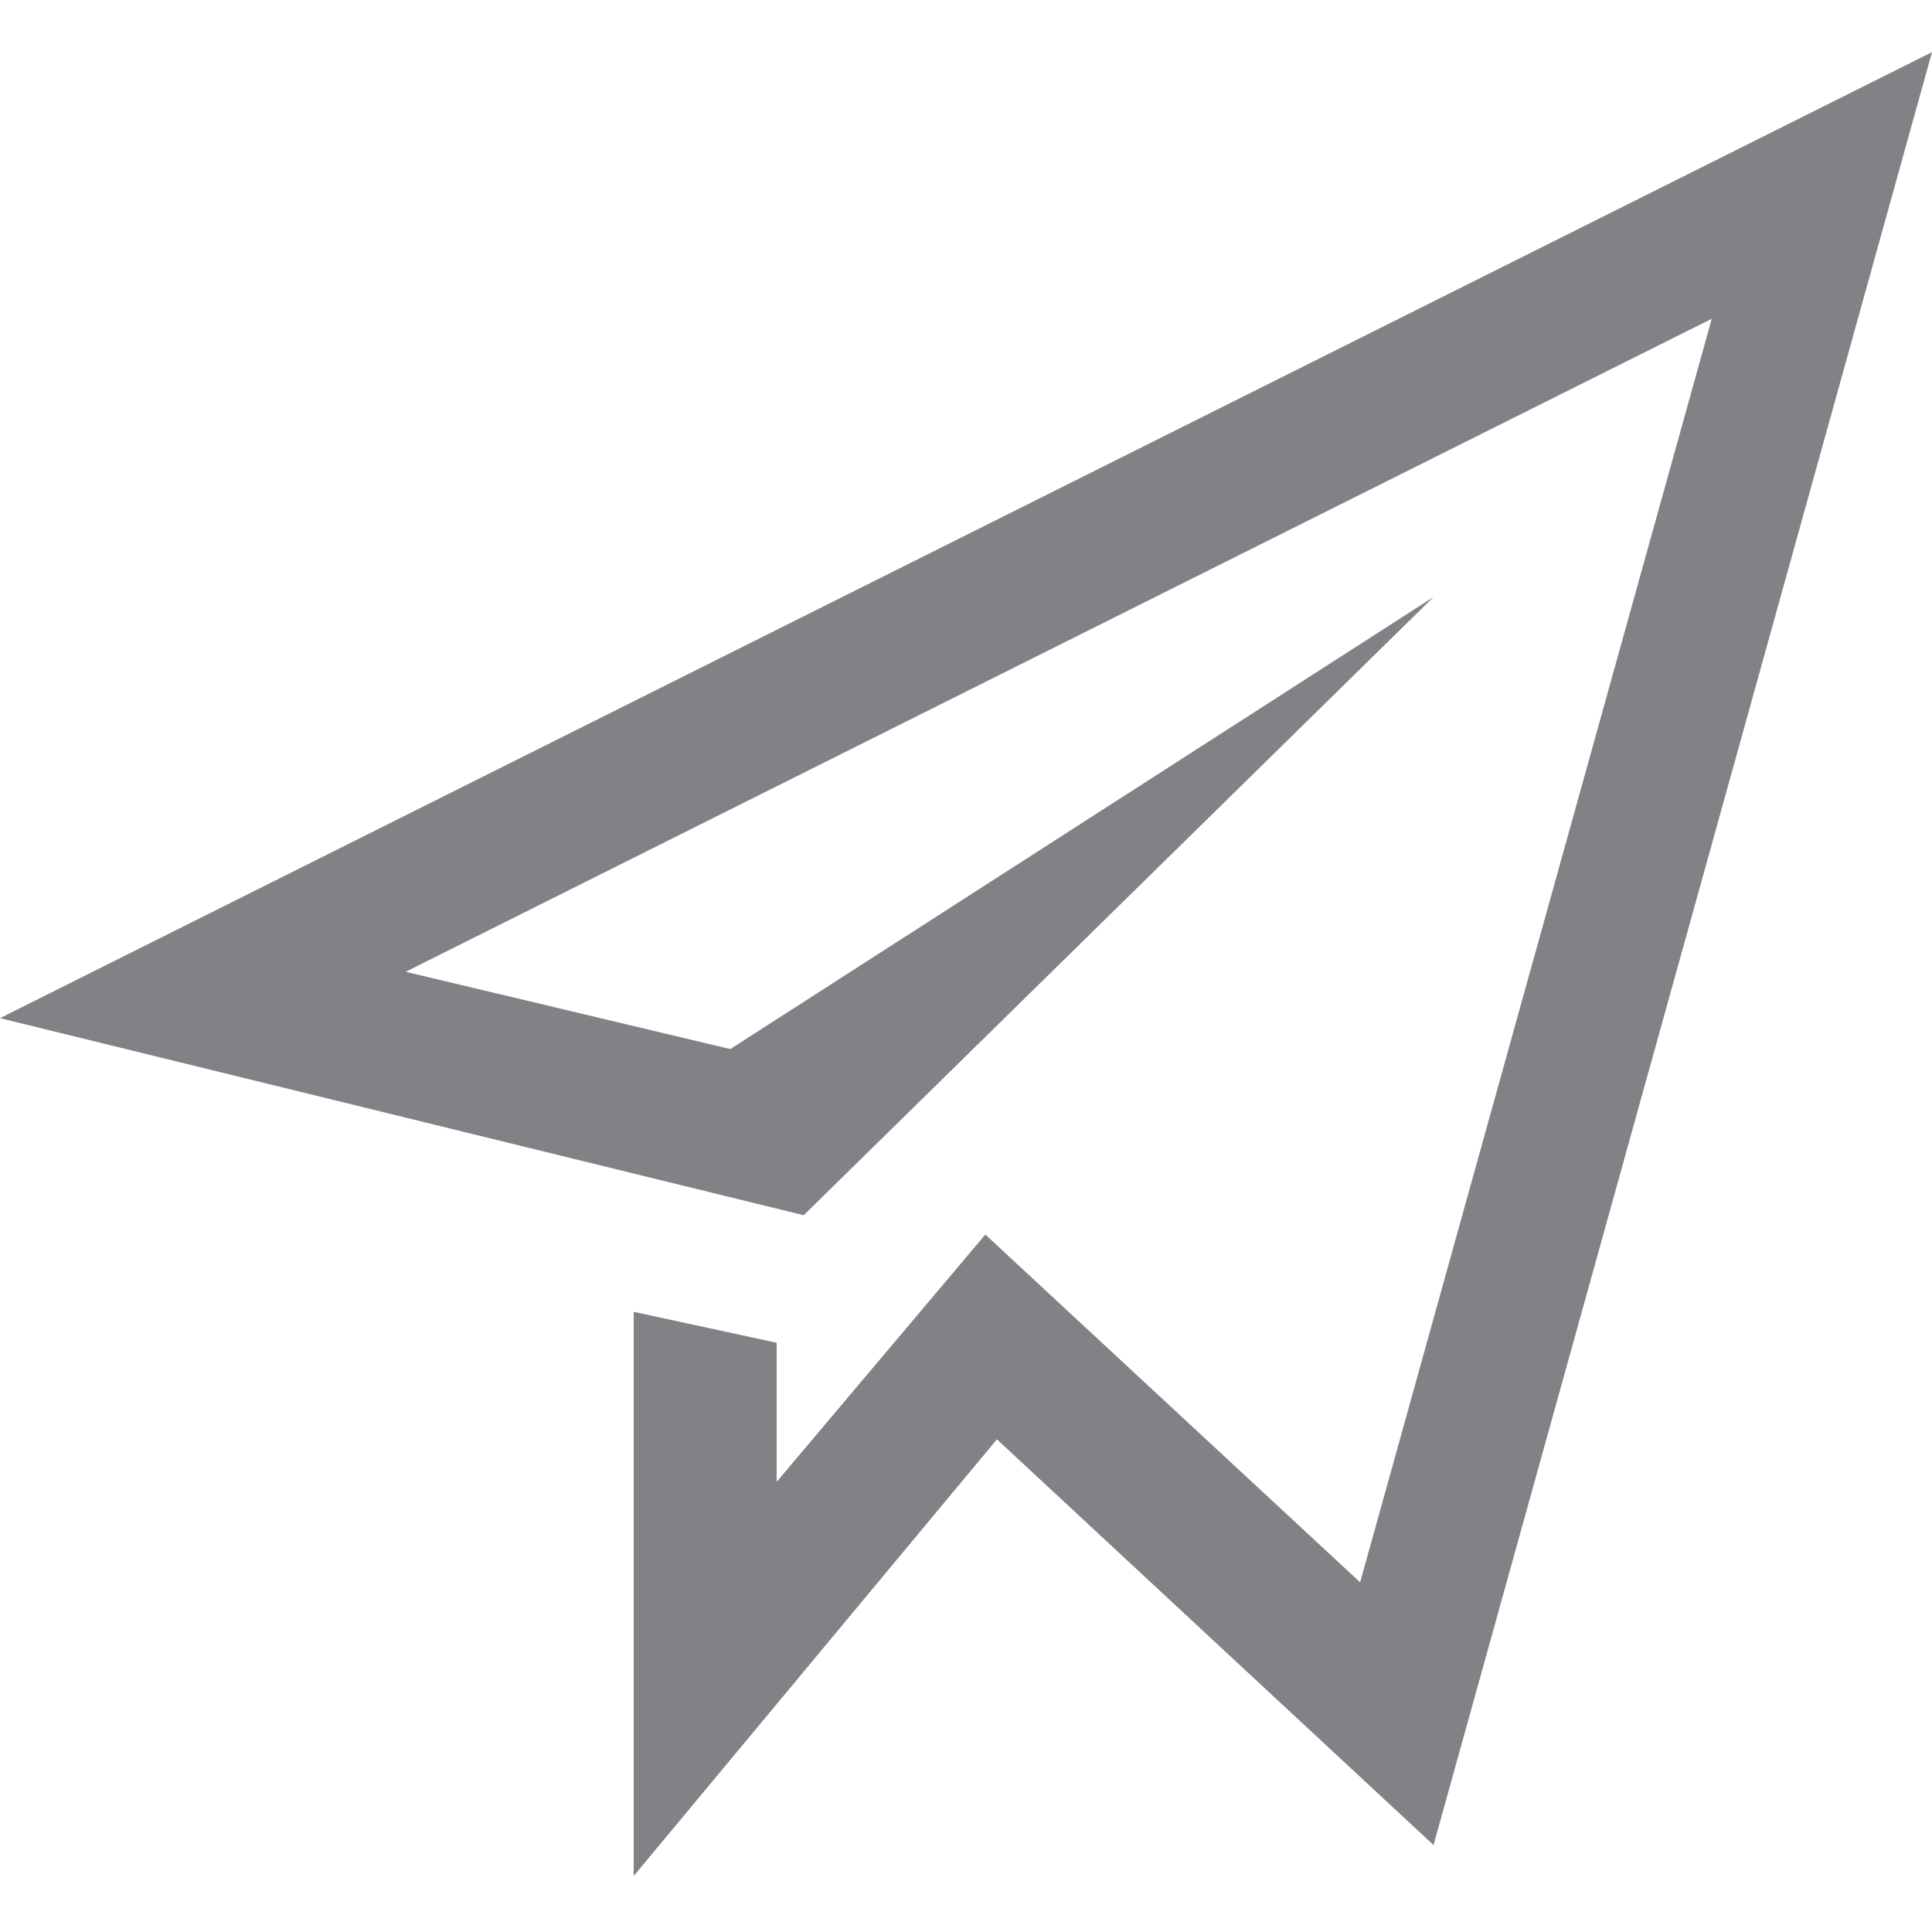 <svg xmlns="http://www.w3.org/2000/svg" width="50" height="50" version="1.1" x="0" y="0" viewBox="8 257.4 50 47.3" enable-background="new 8 257.4 50 47.3" xml:space="preserve" class="injected-svg"><polygon fill="#808285" points="8 282.4 28.8 287.5 45.1 271.5 26.9 283.2 18.5 281.2 52.3 264.3 43.2 297 33.5 288 28.1 294.4 28.1 290.8 24.4 290 24.4 304.6 33.8 293.3 45.1 303.8 58 257.4 "></polygon></svg>
